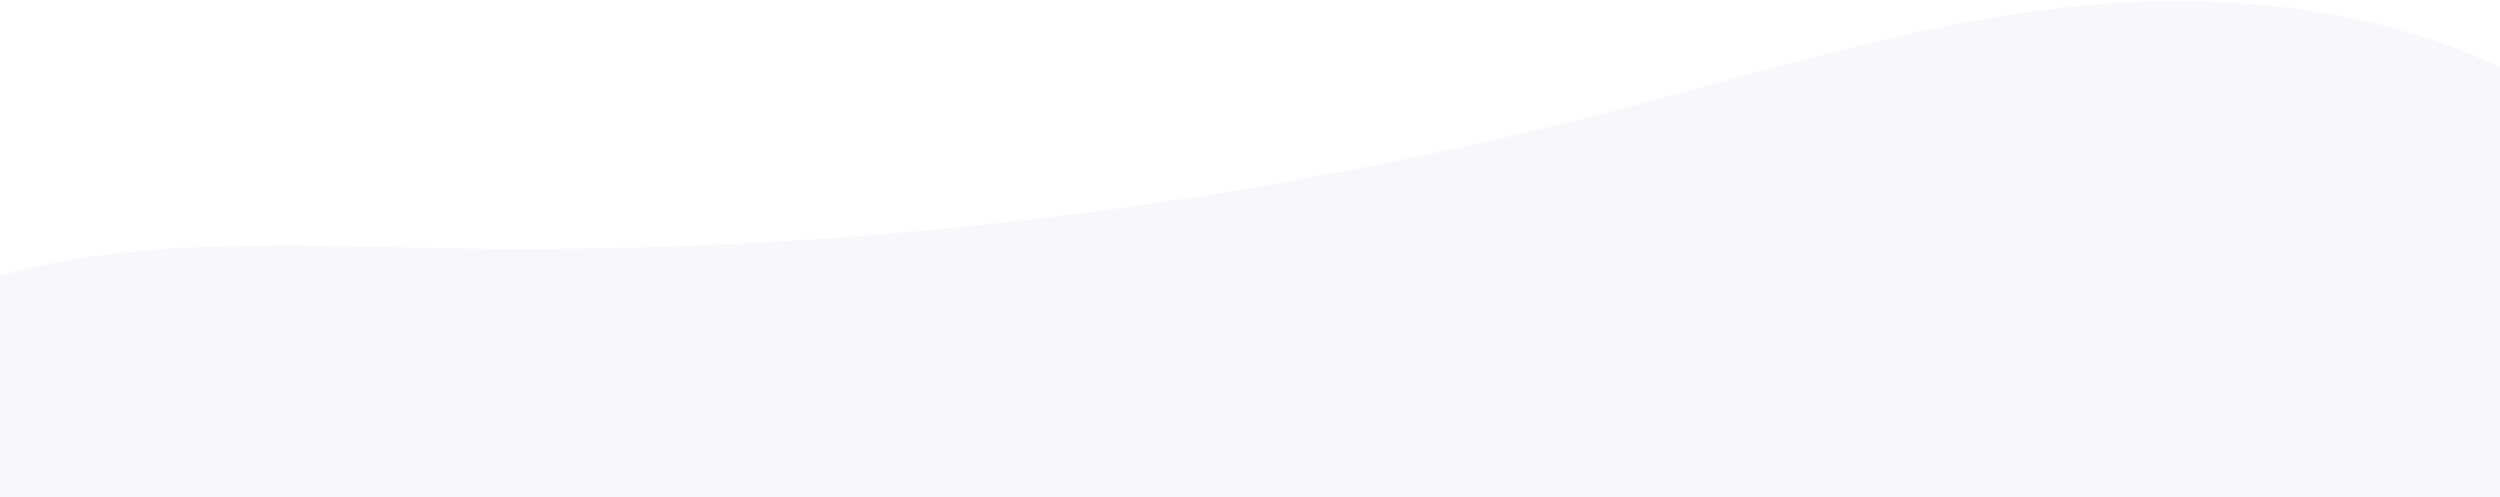 <svg xmlns="http://www.w3.org/2000/svg" width="1920" height="382" viewBox="0 0 1920 382" fill="none"><path opacity="0.2" d="M1466.95 1196.05C1147.48 1282.54 792.155 1266.57 448.937 1215.15C337.339 1198.38 221.317 1176.35 126.967 1118.08C58.733 1075.98 6.347 1017.8 -44.881 960.677C-122.924 873.872 -203.611 781.388 -224.337 676.413C-237.512 609.608 -225.115 543.023 -210.812 478.407C-194.523 404.377 -173.887 327.487 -115.28 273.73C-12.409 179.142 166.489 186.961 324.056 190.308C632.993 197.472 941.464 161.954 1240.75 84.756C1360.12 53.744 1477.72 15.419 1603.7 3.975C1729.68 -7.469 1868.66 11.136 1973.31 81.98C2066.63 145.14 2121.93 242.537 2145.07 339.5C2245.29 755.233 1893.23 1080.65 1466.95 1196.05Z" fill="#D3DFF0"></path></svg>